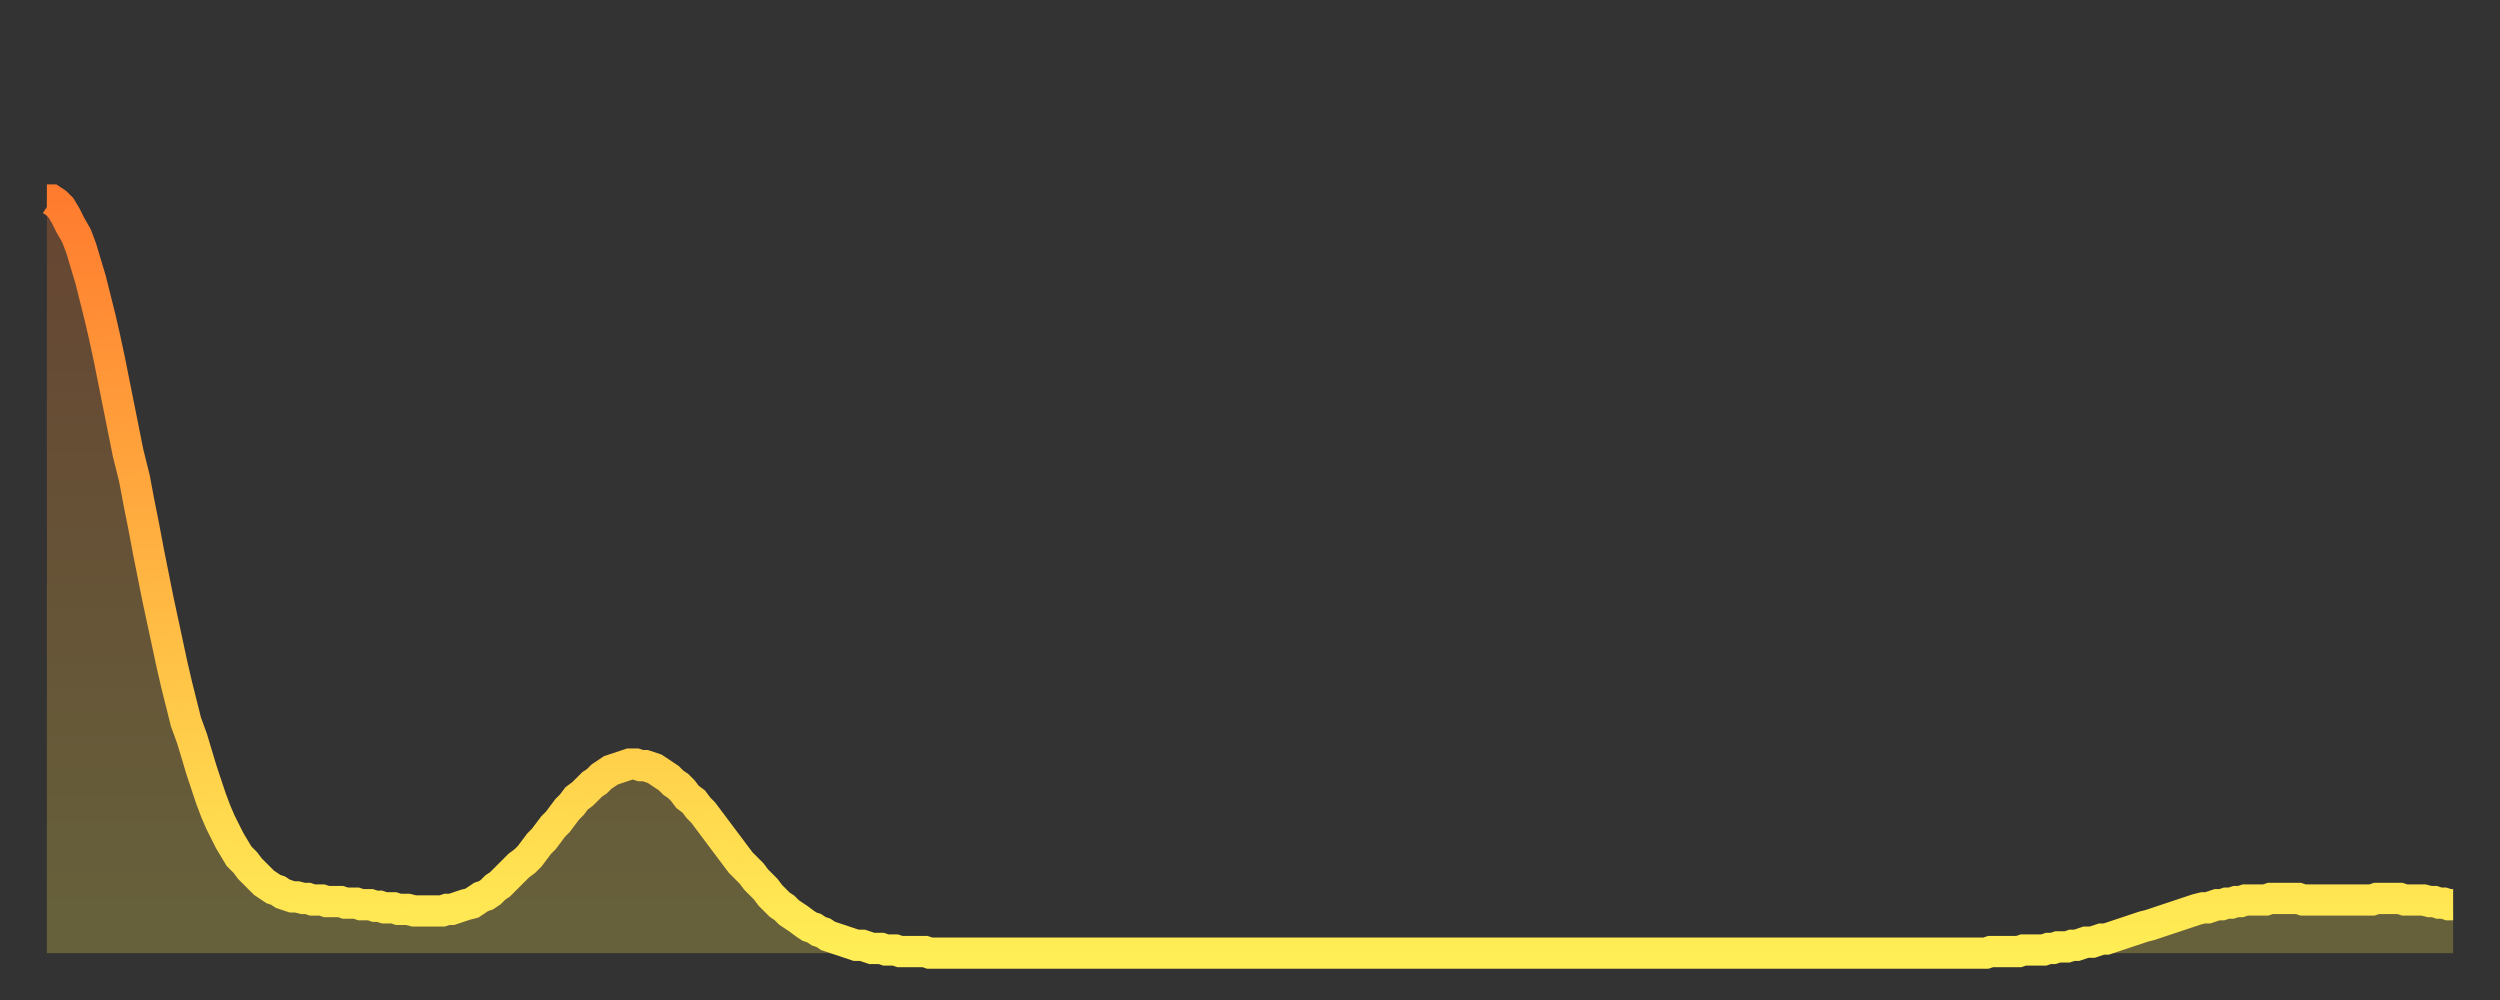 <?xml version="1.0" encoding="utf-8" ?>
<svg baseProfile="full" height="64" version="1.1" width="160" xmlns="http://www.w3.org/2000/svg" xmlns:ev="http://www.w3.org/2001/xml-events" xmlns:xlink="http://www.w3.org/1999/xlink"><rect width="100%" height="100%" fill="#333333" stroke="none"/><defs><linearGradient id="id1625482" x1="0" x2="0" y1="0" y2="1"><stop offset="0%" stop-color="#ff7c2f" /><stop offset="50%" stop-color="#ffb542" /><stop offset="100%" stop-color="#ffee55" /></linearGradient></defs><g transform="translate(3,3)"><g><path d="M 0.0 9.8 0.3 9.8 0.6 10.0 0.9 10.3 1.2 10.8 1.5 11.4 1.9 12.1 2.2 12.9 2.5 13.9 2.8 14.9 3.1 16.1 3.4 17.3 3.7 18.6 4.0 20.0 4.3 21.5 4.6 23.0 4.9 24.5 5.2 26.0 5.6 27.6 5.9 29.2 6.2 30.7 6.5 32.3 6.8 33.8 7.1 35.3 7.4 36.7 7.7 38.1 8.0 39.5 8.3 40.8 8.6 42.0 8.9 43.2 9.3 44.3 9.6 45.3 9.9 46.3 10.2 47.2 10.5 48.1 10.8 48.9 11.1 49.6 11.4 50.2 11.7 50.8 12.0 51.3 12.3 51.8 12.7 52.2 13.0 52.6 13.3 52.9 13.6 53.2 13.9 53.5 14.2 53.7 14.5 53.9 14.8 54.0 15.1 54.2 15.4 54.3 15.7 54.4 16.0 54.4 16.4 54.5 16.7 54.5 17.0 54.6 17.3 54.6 17.6 54.6 17.9 54.7 18.2 54.7 18.5 54.7 18.8 54.7 19.1 54.8 19.4 54.8 19.8 54.8 20.1 54.9 20.4 54.9 20.7 54.9 21.0 55.0 21.3 55.0 21.6 55.1 21.9 55.1 22.2 55.1 22.5 55.2 22.8 55.2 23.1 55.2 23.5 55.3 23.8 55.3 24.1 55.3 24.4 55.3 24.7 55.3 25.0 55.3 25.3 55.3 25.6 55.2 25.9 55.2 26.2 55.1 26.5 55.0 26.8 54.9 27.2 54.8 27.5 54.6 27.8 54.4 28.1 54.3 28.4 54.1 28.7 53.8 29.0 53.6 29.3 53.3 29.6 53.0 29.9 52.7 30.2 52.4 30.6 52.1 30.9 51.8 31.2 51.4 31.5 51.0 31.8 50.7 32.1 50.3 32.4 49.9 32.7 49.6 33.0 49.2 33.3 48.8 33.6 48.5 33.9 48.1 34.3 47.8 34.6 47.5 34.9 47.2 35.2 47.0 35.5 46.7 35.8 46.5 36.1 46.3 36.4 46.2 36.7 46.1 37.0 46.0 37.3 45.9 37.7 45.9 38.0 46.0 38.3 46.0 38.6 46.1 38.9 46.2 39.2 46.4 39.5 46.6 39.8 46.8 40.1 47.1 40.4 47.3 40.7 47.6 41.0 48.0 41.4 48.3 41.7 48.7 42.0 49.0 42.3 49.4 42.6 49.8 42.9 50.2 43.2 50.6 43.5 51.0 43.8 51.4 44.1 51.8 44.4 52.2 44.7 52.5 45.1 52.9 45.4 53.3 45.7 53.6 46.0 53.9 46.3 54.3 46.6 54.6 46.9 54.9 47.2 55.1 47.5 55.4 47.8 55.6 48.1 55.8 48.5 56.1 48.8 56.3 49.1 56.4 49.4 56.6 49.7 56.7 50.0 56.9 50.3 57.0 50.6 57.1 50.9 57.2 51.2 57.3 51.5 57.4 51.8 57.5 52.2 57.5 52.5 57.6 52.8 57.7 53.1 57.7 53.4 57.7 53.7 57.8 54.0 57.8 54.3 57.8 54.6 57.9 54.9 57.9 55.2 57.9 55.6 57.9 55.9 57.9 56.2 57.9 56.5 58.0 56.8 58.0 57.1 58.0 57.4 58.0 57.7 58.0 58.0 58.0 58.3 58.0 58.6 58.0 58.9 58.0 59.3 58.0 59.6 58.0 59.9 58.0 60.2 58.0 60.5 58.0 60.8 58.0 61.1 58.0 61.4 58.0 61.7 58.0 62.0 58.0 62.3 58.0 62.6 58.0 63.0 58.0 63.3 58.0 63.6 58.0 63.9 58.0 64.2 58.0 64.5 58.0 64.8 58.0 65.1 58.0 65.4 58.0 65.7 58.0 66.0 58.0 66.4 58.0 66.7 58.0 67.0 58.0 67.3 58.0 67.6 58.0 67.9 58.0 68.2 58.0 68.5 58.0 68.8 58.0 69.1 58.0 69.4 58.0 69.7 58.0 70.1 58.0 70.4 58.0 70.7 58.0 71.0 58.0 71.3 58.0 71.6 58.0 71.9 58.0 72.2 58.0 72.5 58.0 72.8 58.0 73.1 58.0 73.5 58.0 73.8 58.0 74.1 58.0 74.4 58.0 74.7 58.0 75.0 58.0 75.3 58.0 75.6 58.0 75.9 58.0 76.2 58.0 76.5 58.0 76.8 58.0 77.2 58.0 77.5 58.0 77.8 58.0 78.1 58.0 78.4 58.0 78.7 58.0 79.0 58.0 79.3 58.0 79.6 58.0 79.9 58.0 80.2 58.0 80.5 58.0 80.9 58.0 81.2 58.0 81.5 58.0 81.8 58.0 82.1 58.0 82.4 58.0 82.7 58.0 83.0 58.0 83.3 58.0 83.6 58.0 83.9 58.0 84.3 58.0 84.6 58.0 84.9 58.0 85.2 58.0 85.5 58.0 85.8 58.0 86.1 58.0 86.4 58.0 86.7 58.0 87.0 58.0 87.3 58.0 87.6 58.0 88.0 58.0 88.3 58.0 88.6 58.0 88.9 58.0 89.2 58.0 89.5 58.0 89.8 58.0 90.1 58.0 90.4 58.0 90.7 58.0 91.0 58.0 91.4 58.0 91.7 58.0 92.0 58.0 92.3 58.0 92.6 58.0 92.9 58.0 93.2 58.0 93.5 58.0 93.8 58.0 94.1 58.0 94.4 58.0 94.7 58.0 95.1 58.0 95.4 58.0 95.7 58.0 96.0 58.0 96.3 58.0 96.6 58.0 96.9 58.0 97.2 58.0 97.5 58.0 97.8 58.0 98.1 58.0 98.4 58.0 98.8 58.0 99.1 58.0 99.4 58.0 99.7 58.0 100.0 58.0 100.3 58.0 100.6 58.0 100.9 58.0 101.2 58.0 101.5 58.0 101.8 58.0 102.2 58.0 102.5 58.0 102.8 58.0 103.1 58.0 103.4 58.0 103.7 58.0 104.0 58.0 104.3 58.0 104.6 58.0 104.9 58.0 105.2 58.0 105.5 58.0 105.9 58.0 106.2 58.0 106.5 58.0 106.8 58.0 107.1 58.0 107.4 58.0 107.7 58.0 108.0 58.0 108.3 58.0 108.6 58.0 108.9 58.0 109.3 58.0 109.6 58.0 109.9 58.0 110.2 58.0 110.5 58.0 110.8 58.0 111.1 58.0 111.4 58.0 111.7 58.0 112.0 58.0 112.3 58.0 112.6 58.0 113.0 58.0 113.3 58.0 113.6 58.0 113.9 58.0 114.2 58.0 114.5 58.0 114.8 58.0 115.1 58.0 115.4 58.0 115.7 58.0 116.0 58.0 116.3 58.0 116.7 58.0 117.0 58.0 117.3 58.0 117.6 58.0 117.9 58.0 118.2 58.0 118.5 58.0 118.8 58.0 119.1 58.0 119.4 58.0 119.7 58.0 120.1 58.0 120.4 58.0 120.7 58.0 121.0 58.0 121.3 58.0 121.6 58.0 121.9 58.0 122.2 58.0 122.5 58.0 122.8 58.0 123.1 58.0 123.4 58.0 123.8 58.0 124.1 58.0 124.4 57.9 124.7 57.9 125.0 57.9 125.3 57.9 125.6 57.9 125.9 57.9 126.2 57.9 126.5 57.8 126.8 57.8 127.2 57.8 127.5 57.8 127.8 57.8 128.1 57.7 128.4 57.7 128.7 57.6 129.0 57.6 129.3 57.6 129.6 57.5 129.9 57.5 130.2 57.4 130.5 57.3 130.9 57.3 131.2 57.2 131.5 57.1 131.8 57.1 132.1 57.0 132.4 56.9 132.7 56.8 133.0 56.7 133.3 56.6 133.6 56.5 133.9 56.4 134.2 56.3 134.6 56.2 134.9 56.1 135.2 56.0 135.5 55.9 135.8 55.8 136.1 55.7 136.4 55.6 136.7 55.5 137.0 55.4 137.3 55.3 137.6 55.2 138.0 55.1 138.3 55.1 138.6 55.0 138.9 54.9 139.2 54.9 139.5 54.8 139.8 54.8 140.1 54.7 140.4 54.7 140.7 54.6 141.0 54.6 141.3 54.6 141.7 54.6 142.0 54.6 142.3 54.5 142.6 54.5 142.9 54.5 143.2 54.5 143.5 54.5 143.8 54.5 144.1 54.5 144.4 54.6 144.7 54.6 145.1 54.6 145.4 54.6 145.7 54.6 146.0 54.6 146.3 54.6 146.6 54.6 146.9 54.6 147.2 54.6 147.5 54.6 147.8 54.6 148.1 54.6 148.4 54.6 148.8 54.6 149.1 54.5 149.4 54.5 149.7 54.5 150.0 54.5 150.3 54.5 150.6 54.5 150.9 54.6 151.2 54.6 151.5 54.6 151.8 54.6 152.1 54.6 152.5 54.7 152.8 54.7 153.1 54.8 153.4 54.8 153.7 54.9 154.0 54.9" fill="none" id="graph-curve" opacity="1" stroke="url(#id1625482)" stroke-width="2" /><path d="M 0 58 L 0.0 9.8 0.3 9.8 0.6 10.0 0.9 10.3 1.2 10.8 1.5 11.4 1.9 12.1 2.2 12.9 2.5 13.9 2.8 14.9 3.1 16.1 3.4 17.3 3.7 18.6 4.0 20.0 4.3 21.5 4.6 23.0 4.9 24.5 5.2 26.0 5.6 27.6 5.9 29.2 6.2 30.7 6.5 32.3 6.8 33.8 7.1 35.3 7.4 36.7 7.7 38.1 8.0 39.5 8.3 40.8 8.6 42.0 8.9 43.2 9.3 44.3 9.6 45.3 9.9 46.3 10.2 47.2 10.5 48.1 10.8 48.9 11.1 49.6 11.4 50.2 11.7 50.8 12.0 51.3 12.3 51.8 12.7 52.2 13.0 52.6 13.3 52.9 13.6 53.2 13.9 53.5 14.2 53.7 14.5 53.9 14.8 54.0 15.1 54.2 15.4 54.3 15.7 54.4 16.0 54.4 16.4 54.5 16.7 54.5 17.0 54.6 17.3 54.6 17.6 54.6 17.9 54.7 18.2 54.7 18.5 54.7 18.8 54.7 19.1 54.8 19.4 54.8 19.8 54.8 20.1 54.9 20.4 54.9 20.7 54.9 21.0 55.0 21.3 55.0 21.6 55.1 21.9 55.1 22.2 55.1 22.5 55.2 22.8 55.2 23.1 55.2 23.5 55.3 23.8 55.3 24.1 55.3 24.4 55.3 24.7 55.3 25.0 55.3 25.3 55.3 25.6 55.2 25.9 55.2 26.2 55.1 26.5 55.0 26.8 54.9 27.2 54.8 27.5 54.6 27.8 54.4 28.1 54.3 28.4 54.1 28.7 53.8 29.0 53.6 29.3 53.3 29.6 53.0 29.9 52.7 30.2 52.4 30.6 52.1 30.9 51.8 31.2 51.4 31.5 51.0 31.8 50.7 32.1 50.3 32.4 49.9 32.7 49.6 33.0 49.2 33.3 48.8 33.6 48.5 33.9 48.1 34.3 47.8 34.6 47.5 34.9 47.2 35.2 47.0 35.5 46.7 35.8 46.5 36.1 46.3 36.4 46.2 36.7 46.1 37.0 46.0 37.3 45.9 37.7 45.9 38.0 46.0 38.3 46.0 38.6 46.1 38.9 46.2 39.2 46.4 39.5 46.6 39.8 46.8 40.1 47.1 40.4 47.3 40.7 47.6 41.0 48.0 41.4 48.3 41.7 48.7 42.0 49.0 42.3 49.4 42.6 49.8 42.9 50.2 43.2 50.6 43.5 51.0 43.8 51.4 44.1 51.8 44.4 52.2 44.7 52.5 45.1 52.9 45.4 53.3 45.7 53.6 46.0 53.9 46.3 54.3 46.6 54.6 46.9 54.9 47.2 55.1 47.5 55.4 47.8 55.6 48.1 55.8 48.5 56.1 48.8 56.3 49.1 56.4 49.4 56.6 49.7 56.7 50.0 56.9 50.3 57.0 50.6 57.1 50.9 57.2 51.2 57.3 51.5 57.4 51.8 57.5 52.2 57.5 52.5 57.6 52.8 57.7 53.1 57.7 53.4 57.7 53.7 57.8 54.0 57.8 54.3 57.8 54.6 57.9 54.9 57.9 55.2 57.9 55.6 57.9 55.9 57.9 56.2 57.9 56.5 58.0 56.8 58.0 57.1 58.0 57.4 58.0 57.7 58.0 58.0 58.0 58.3 58.0 58.6 58.0 58.9 58.0 59.3 58.0 59.6 58.0 59.9 58.0 60.2 58.0 60.5 58.0 60.8 58.0 61.1 58.0 61.4 58.0 61.7 58.0 62.0 58.0 62.3 58.0 62.6 58.0 63.0 58.0 63.3 58.0 63.6 58.0 63.9 58.0 64.2 58.0 64.5 58.0 64.8 58.0 65.1 58.0 65.4 58.0 65.7 58.0 66.0 58.0 66.4 58.0 66.7 58.0 67.0 58.0 67.3 58.0 67.6 58.0 67.9 58.0 68.2 58.0 68.5 58.0 68.8 58.0 69.1 58.0 69.4 58.0 69.7 58.0 70.1 58.0 70.4 58.0 70.7 58.0 71.0 58.0 71.3 58.0 71.6 58.0 71.9 58.0 72.2 58.0 72.5 58.0 72.8 58.0 73.1 58.0 73.5 58.0 73.8 58.0 74.1 58.0 74.4 58.0 74.7 58.0 75.0 58.0 75.3 58.0 75.6 58.0 75.9 58.0 76.2 58.0 76.5 58.0 76.8 58.0 77.2 58.0 77.5 58.0 77.8 58.0 78.1 58.0 78.4 58.0 78.7 58.0 79.0 58.0 79.3 58.0 79.6 58.0 79.9 58.0 80.2 58.0 80.5 58.0 80.9 58.0 81.2 58.0 81.5 58.0 81.8 58.0 82.1 58.0 82.4 58.0 82.7 58.0 83.0 58.0 83.3 58.0 83.6 58.0 83.9 58.0 84.3 58.0 84.6 58.0 84.9 58.0 85.2 58.0 85.5 58.0 85.8 58.0 86.1 58.0 86.4 58.0 86.7 58.0 87.0 58.0 87.3 58.0 87.6 58.0 88.0 58.0 88.3 58.0 88.6 58.0 88.9 58.0 89.2 58.0 89.5 58.0 89.8 58.0 90.1 58.0 90.4 58.0 90.7 58.0 91.0 58.0 91.4 58.0 91.7 58.0 92.0 58.0 92.3 58.0 92.6 58.0 92.9 58.0 93.2 58.0 93.5 58.0 93.8 58.0 94.1 58.0 94.4 58.0 94.7 58.0 95.1 58.0 95.4 58.0 95.7 58.0 96.0 58.0 96.3 58.0 96.6 58.0 96.9 58.0 97.2 58.0 97.5 58.0 97.8 58.0 98.1 58.0 98.4 58.0 98.8 58.0 99.1 58.0 99.4 58.0 99.7 58.0 100.0 58.0 100.3 58.0 100.6 58.0 100.9 58.0 101.2 58.0 101.5 58.0 101.8 58.0 102.2 58.0 102.5 58.0 102.8 58.0 103.1 58.0 103.4 58.0 103.7 58.0 104.0 58.0 104.3 58.0 104.6 58.0 104.9 58.0 105.2 58.0 105.5 58.0 105.9 58.0 106.2 58.0 106.5 58.0 106.8 58.0 107.1 58.0 107.4 58.0 107.7 58.0 108.0 58.0 108.3 58.0 108.6 58.0 108.9 58.0 109.3 58.0 109.6 58.0 109.9 58.0 110.2 58.0 110.5 58.0 110.8 58.0 111.1 58.0 111.4 58.0 111.7 58.0 112.0 58.0 112.3 58.0 112.6 58.0 113.0 58.0 113.3 58.0 113.6 58.0 113.9 58.0 114.2 58.0 114.5 58.0 114.8 58.0 115.1 58.0 115.4 58.0 115.7 58.0 116.0 58.0 116.3 58.0 116.7 58.0 117.0 58.0 117.3 58.0 117.6 58.0 117.9 58.0 118.2 58.0 118.5 58.0 118.8 58.0 119.1 58.0 119.4 58.0 119.7 58.0 120.1 58.0 120.4 58.0 120.7 58.0 121.0 58.0 121.3 58.0 121.6 58.0 121.9 58.0 122.2 58.0 122.5 58.0 122.8 58.0 123.1 58.0 123.4 58.0 123.8 58.0 124.1 58.0 124.4 57.9 124.7 57.9 125.0 57.9 125.3 57.9 125.6 57.9 125.9 57.9 126.2 57.9 126.5 57.8 126.8 57.8 127.2 57.8 127.5 57.8 127.8 57.8 128.1 57.7 128.4 57.7 128.7 57.6 129.0 57.6 129.3 57.6 129.6 57.5 129.9 57.5 130.2 57.4 130.5 57.3 130.9 57.3 131.2 57.2 131.5 57.1 131.8 57.1 132.1 57.0 132.4 56.9 132.7 56.8 133.0 56.7 133.3 56.6 133.6 56.5 133.9 56.4 134.2 56.3 134.6 56.2 134.9 56.1 135.2 56.0 135.5 55.9 135.8 55.8 136.1 55.7 136.4 55.6 136.7 55.5 137.0 55.4 137.3 55.3 137.6 55.2 138.0 55.1 138.3 55.1 138.6 55.0 138.9 54.9 139.2 54.9 139.5 54.8 139.8 54.8 140.1 54.7 140.4 54.7 140.7 54.6 141.0 54.6 141.3 54.6 141.7 54.6 142.0 54.6 142.3 54.5 142.6 54.5 142.9 54.5 143.2 54.5 143.5 54.5 143.8 54.5 144.1 54.5 144.4 54.6 144.7 54.6 145.1 54.6 145.4 54.6 145.7 54.6 146.0 54.6 146.3 54.6 146.6 54.6 146.9 54.6 147.2 54.6 147.5 54.6 147.8 54.6 148.1 54.6 148.4 54.6 148.8 54.6 149.1 54.5 149.4 54.5 149.7 54.5 150.0 54.5 150.3 54.5 150.6 54.5 150.9 54.6 151.2 54.6 151.5 54.6 151.8 54.6 152.1 54.6 152.5 54.7 152.8 54.7 153.1 54.8 153.4 54.8 153.7 54.9 154.0 54.9 154 58" fill="url(#id1625482)" fill-opacity=".25" id="graph-shadow" /></g></g></svg>
